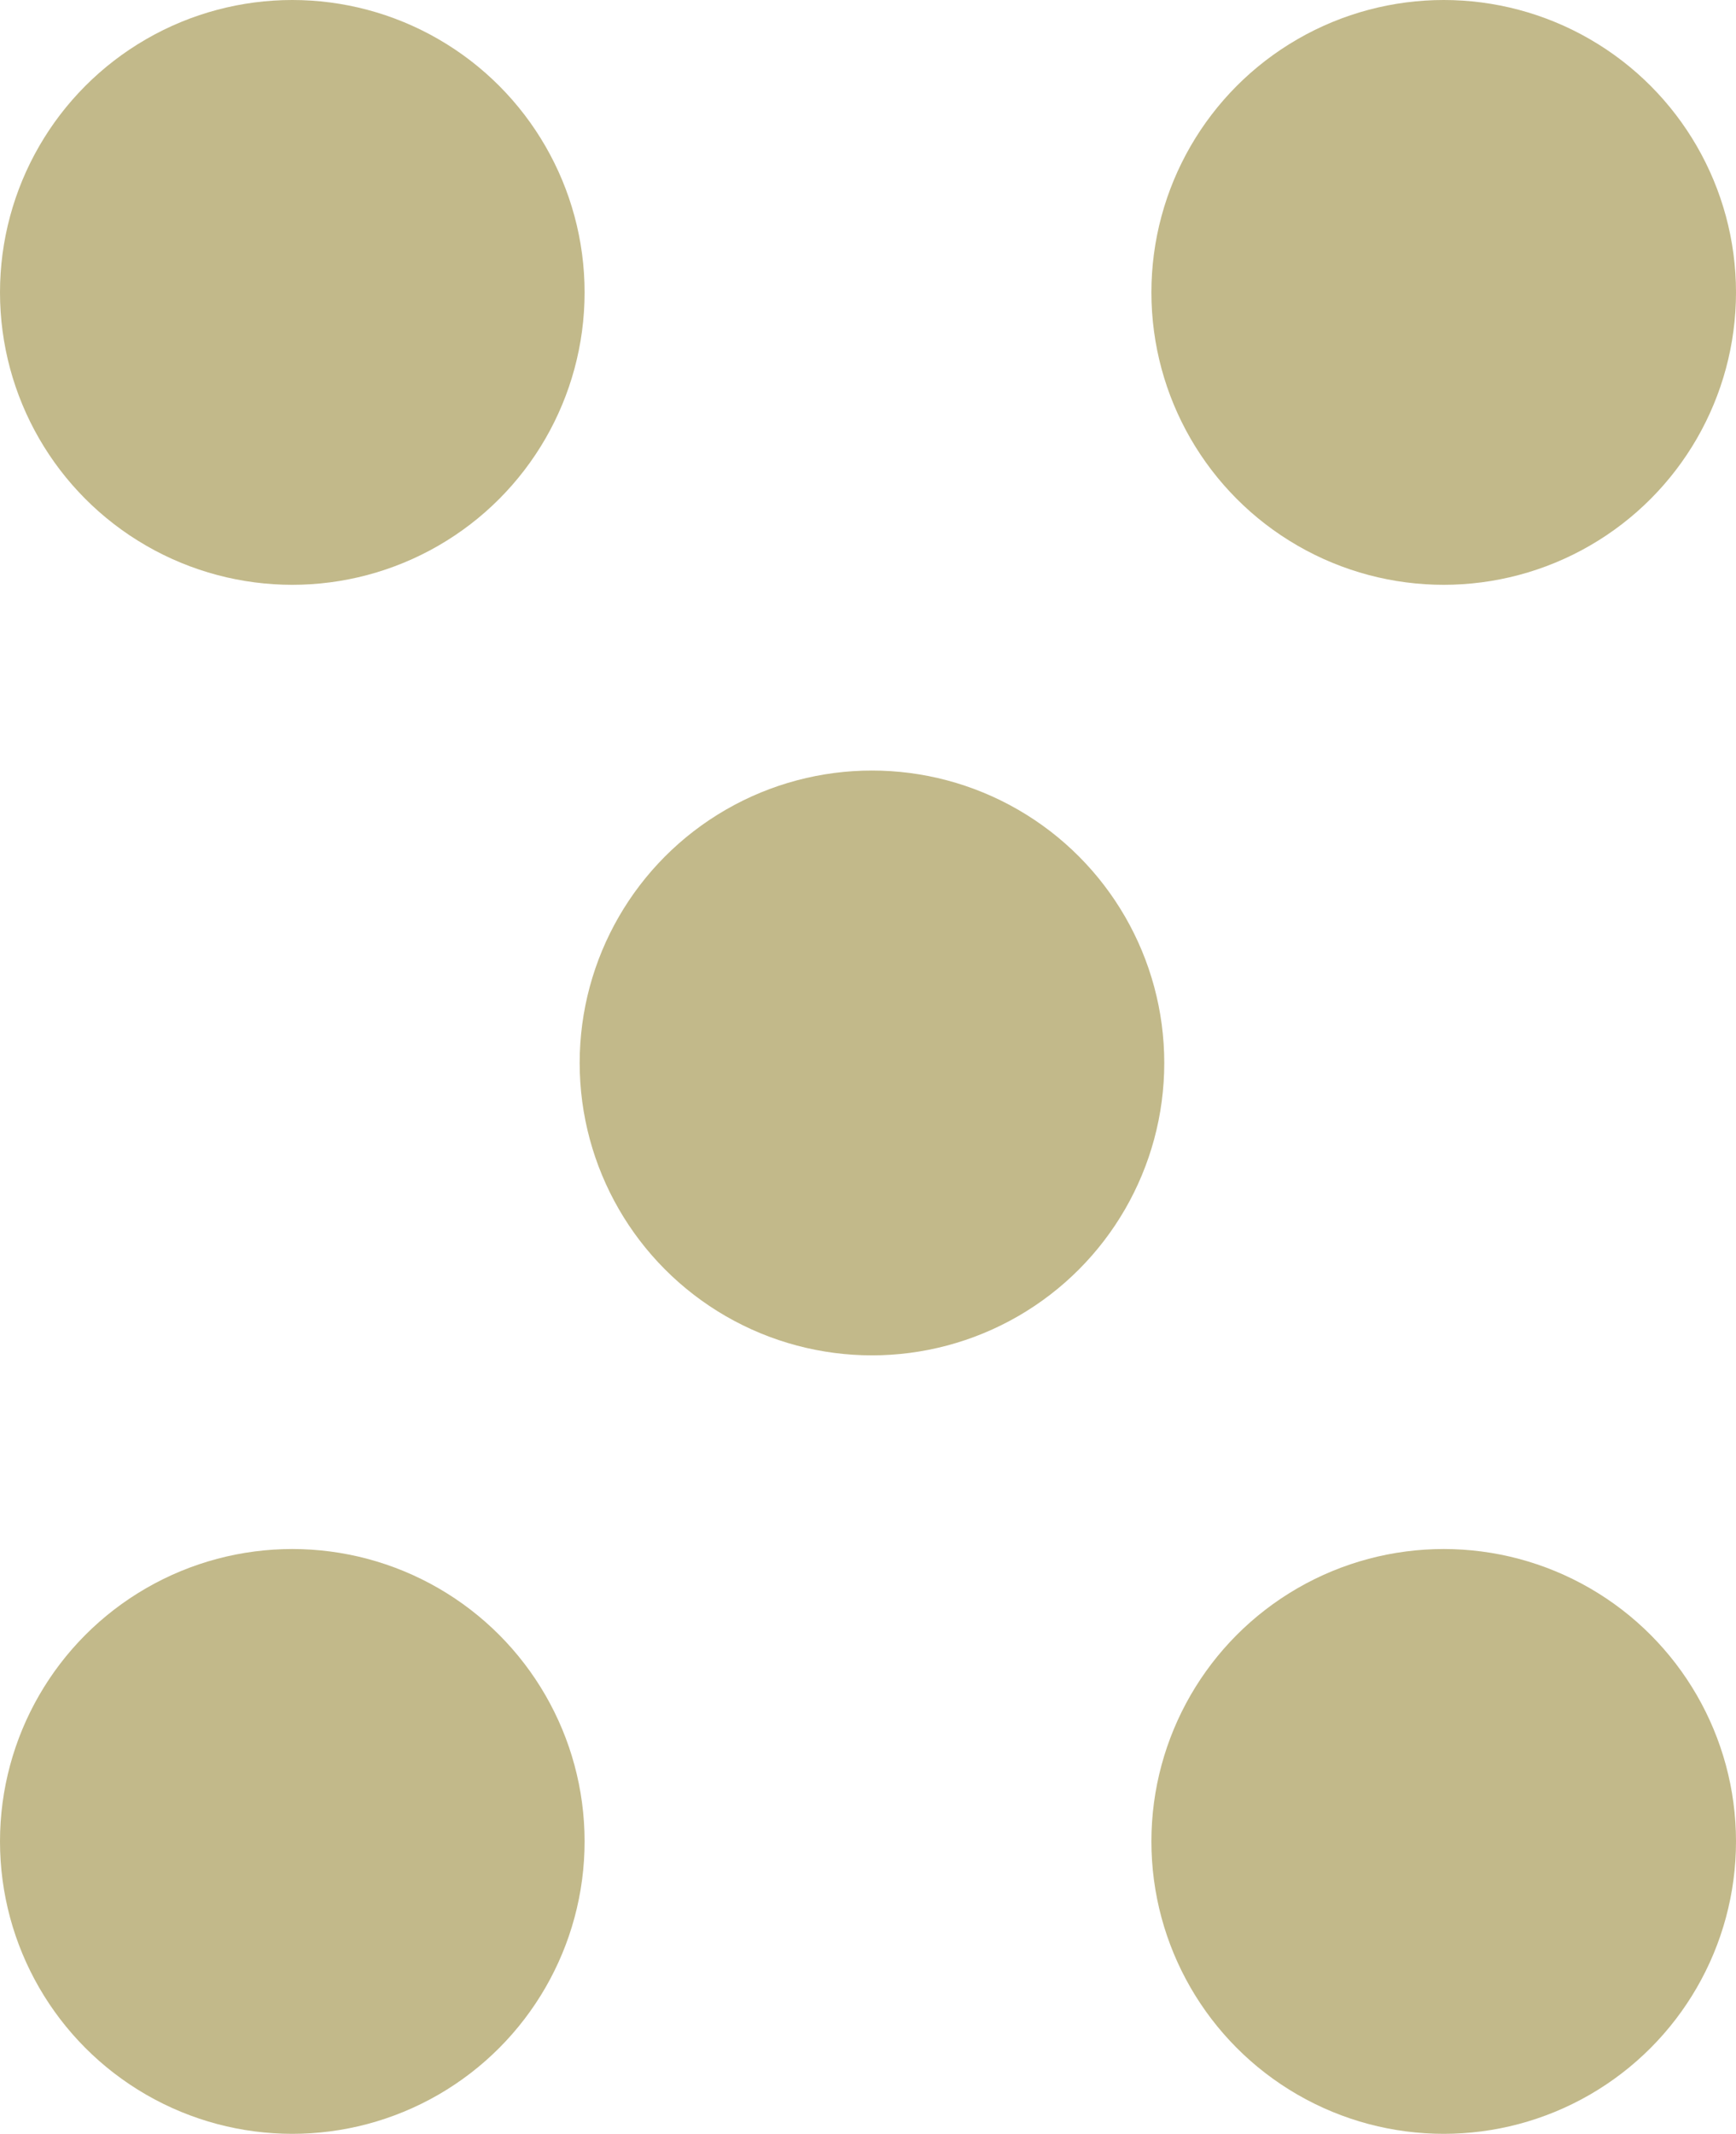 <svg id="gold2.svg" xmlns="http://www.w3.org/2000/svg" width="218.62" height="268.62" viewBox="0 0 218.62 268.62">
  <defs>
    <style>
      .cls-1 {
        fill: #c2b98a;
      }
    </style>
  </defs>
  <circle id="楕円形_8_のコピー_7" data-name="楕円形 8 のコピー 7" class="cls-1" cx="36.81" cy="36.81" r="36.81"/>
  <circle id="楕円形_8_のコピー_7-2" data-name="楕円形 8 のコピー 7" class="cls-1" cx="181.81" cy="36.81" r="36.81"/>
  <circle id="楕円形_8_のコピー_7-3" data-name="楕円形 8 のコピー 7" class="cls-1" cx="36.81" cy="231.81" r="36.81"/>
  <circle id="楕円形_8_のコピー_7-4" data-name="楕円形 8 のコピー 7" class="cls-1" cx="181.81" cy="231.81" r="36.81"/>
  <circle id="楕円形_8_のコピー_7-5" data-name="楕円形 8 のコピー 7" class="cls-1" cx="109.81" cy="133.81" r="36.81"/>
</svg>
